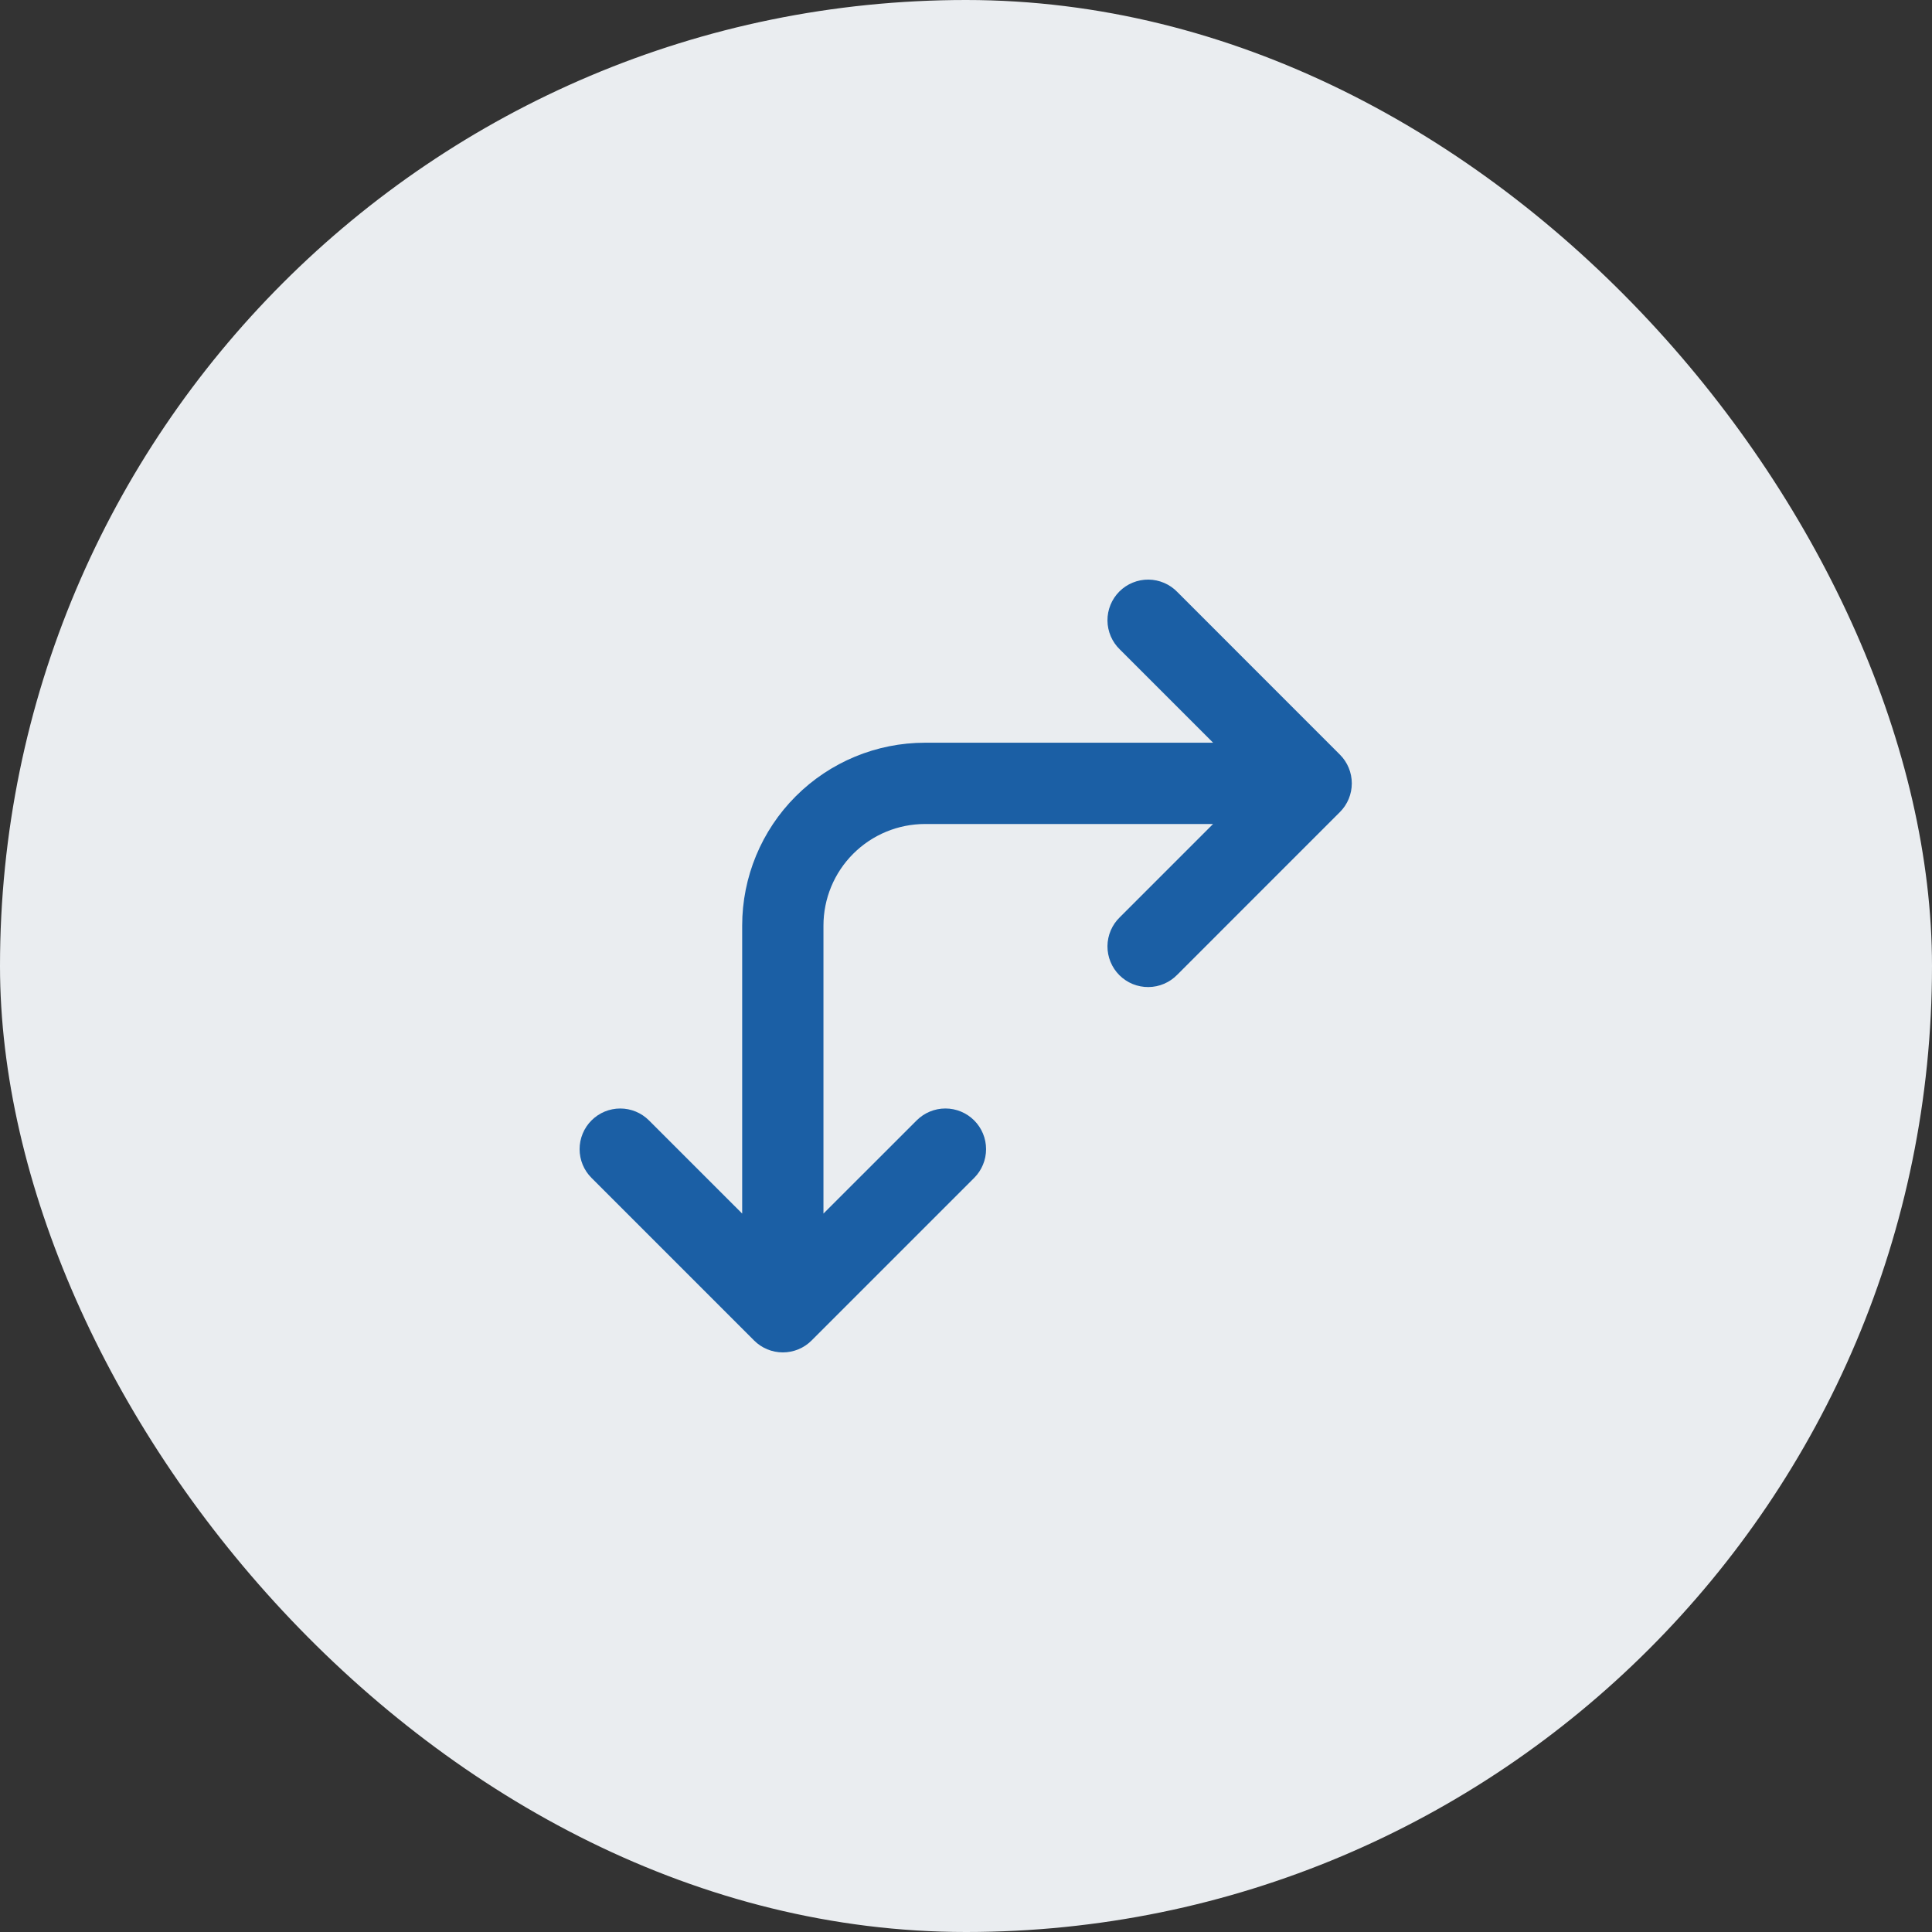 <?xml version="1.0" encoding="UTF-8"?> <svg xmlns="http://www.w3.org/2000/svg" width="100" height="100" viewBox="0 0 100 100" fill="none"><rect x="0" y="0" width="100" height="100" fill="#333333" stroke="none"/><rect width="100" height="100" rx="50" fill="#EAEDF0"></rect><path d="M60.939 30.642C60.745 30.441 60.513 30.281 60.256 30.171C59.999 30.061 59.723 30.003 59.444 30C59.165 29.998 58.888 30.051 58.629 30.157C58.371 30.262 58.136 30.419 57.938 30.616C57.741 30.814 57.584 31.049 57.479 31.307C57.373 31.566 57.32 31.843 57.322 32.122C57.325 32.401 57.383 32.677 57.493 32.934C57.603 33.191 57.763 33.423 57.964 33.617L62.79 38.443H47.881C45.371 38.443 42.963 39.44 41.188 41.215C39.412 42.99 38.415 45.398 38.415 47.909V62.815L33.591 57.992C33.396 57.797 33.164 57.642 32.909 57.536C32.653 57.43 32.38 57.376 32.103 57.376C31.827 57.376 31.553 57.431 31.298 57.536C31.043 57.642 30.811 57.797 30.616 57.993C30.42 58.188 30.265 58.42 30.16 58.676C30.054 58.931 30 59.205 30 59.481C30 59.757 30.055 60.031 30.16 60.286C30.266 60.541 30.421 60.773 30.617 60.968L39.031 69.383C39.227 69.579 39.459 69.734 39.714 69.84C39.969 69.945 40.243 70 40.52 70C40.796 70 41.07 69.945 41.325 69.84C41.581 69.734 41.813 69.579 42.008 69.383L50.423 60.968C50.817 60.574 51.039 60.038 51.039 59.48C51.039 58.922 50.817 58.386 50.423 57.992C50.028 57.597 49.493 57.375 48.934 57.375C48.376 57.375 47.841 57.597 47.446 57.992L42.622 62.815V47.909C42.622 46.514 43.176 45.176 44.163 44.19C45.149 43.204 46.487 42.65 47.881 42.65H62.788L57.964 47.474C57.763 47.668 57.603 47.9 57.493 48.156C57.383 48.413 57.325 48.689 57.322 48.968C57.32 49.248 57.373 49.525 57.479 49.783C57.584 50.042 57.741 50.277 57.938 50.474C58.136 50.672 58.371 50.828 58.629 50.934C58.888 51.039 59.165 51.093 59.444 51.09C59.723 51.088 59.999 51.03 60.256 50.919C60.513 50.809 60.745 50.649 60.939 50.448L69.353 42.033C69.748 41.639 69.969 41.104 69.969 40.546C69.969 39.988 69.748 39.453 69.353 39.059L60.939 30.642Z" fill="#1B5FA5"></path></svg> 